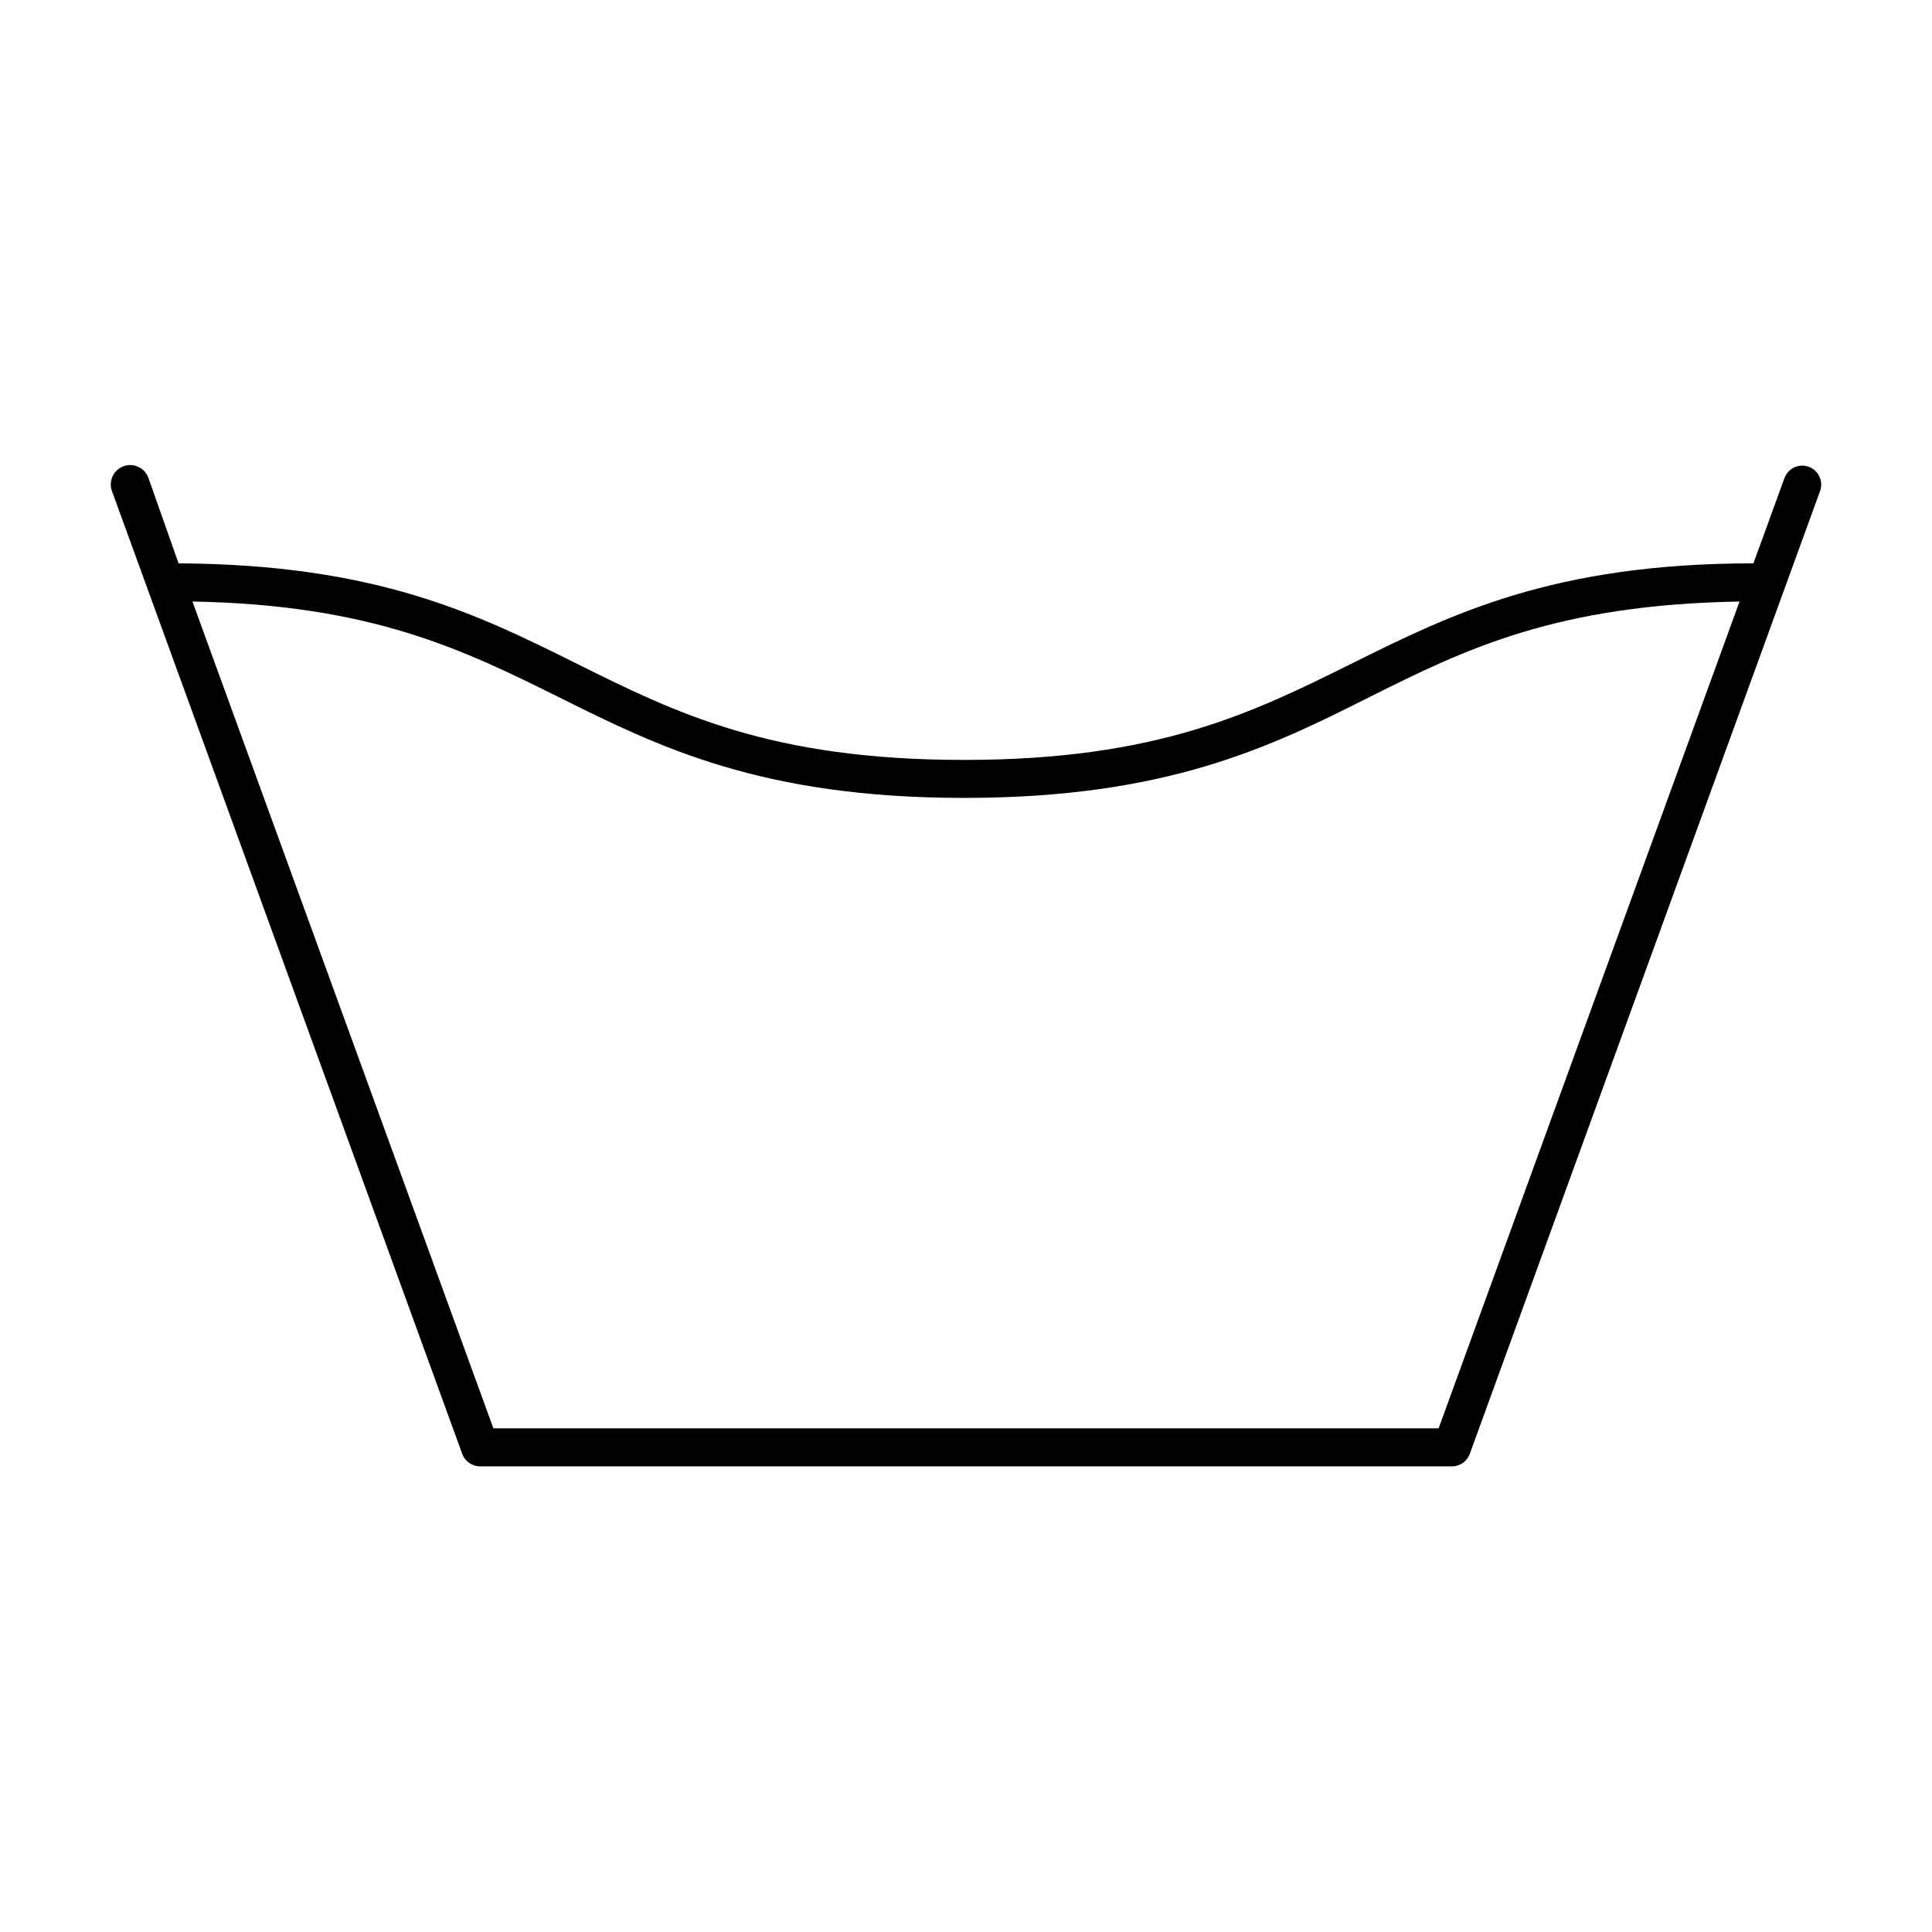 <?xml version="1.0" encoding="UTF-8"?>
<!-- Uploaded to: SVG Repo, www.svgrepo.com, Generator: SVG Repo Mixer Tools -->
<svg fill="#000000" width="800px" height="800px" version="1.1" viewBox="144 144 512 512" xmlns="http://www.w3.org/2000/svg">
 <path d="m623.34 267.7c-2.613-0.945-5.5 0.406-6.449 3.023l-8.211 22.57c-53.152 0-80.258 13.551-106.45 26.551-26.199 12.996-51.441 25.543-102.73 25.543-51.289 0-76.328-12.395-102.73-25.543-26.402-13.152-52.953-26.25-105.45-26.551l-7.961-22.57c-0.918-2.688-3.84-4.117-6.523-3.199-2.684 0.918-4.117 3.836-3.199 6.523l92.852 255.23c0.723 1.992 2.617 3.324 4.738 3.324h257.55c2.121 0 4.012-1.332 4.734-3.324l92.852-255.23c0.879-2.586-0.461-5.402-3.023-6.348zm-98.09 254.82h-250.5l-79.75-219.11c47.609 0.855 71.793 12.797 97.285 25.441 26.301 13.098 53.504 26.602 107.21 26.602 53.703 0 81.113-13.5 107.21-26.602 26.094-13.098 49.977-24.586 98.293-25.441z"/>
</svg>